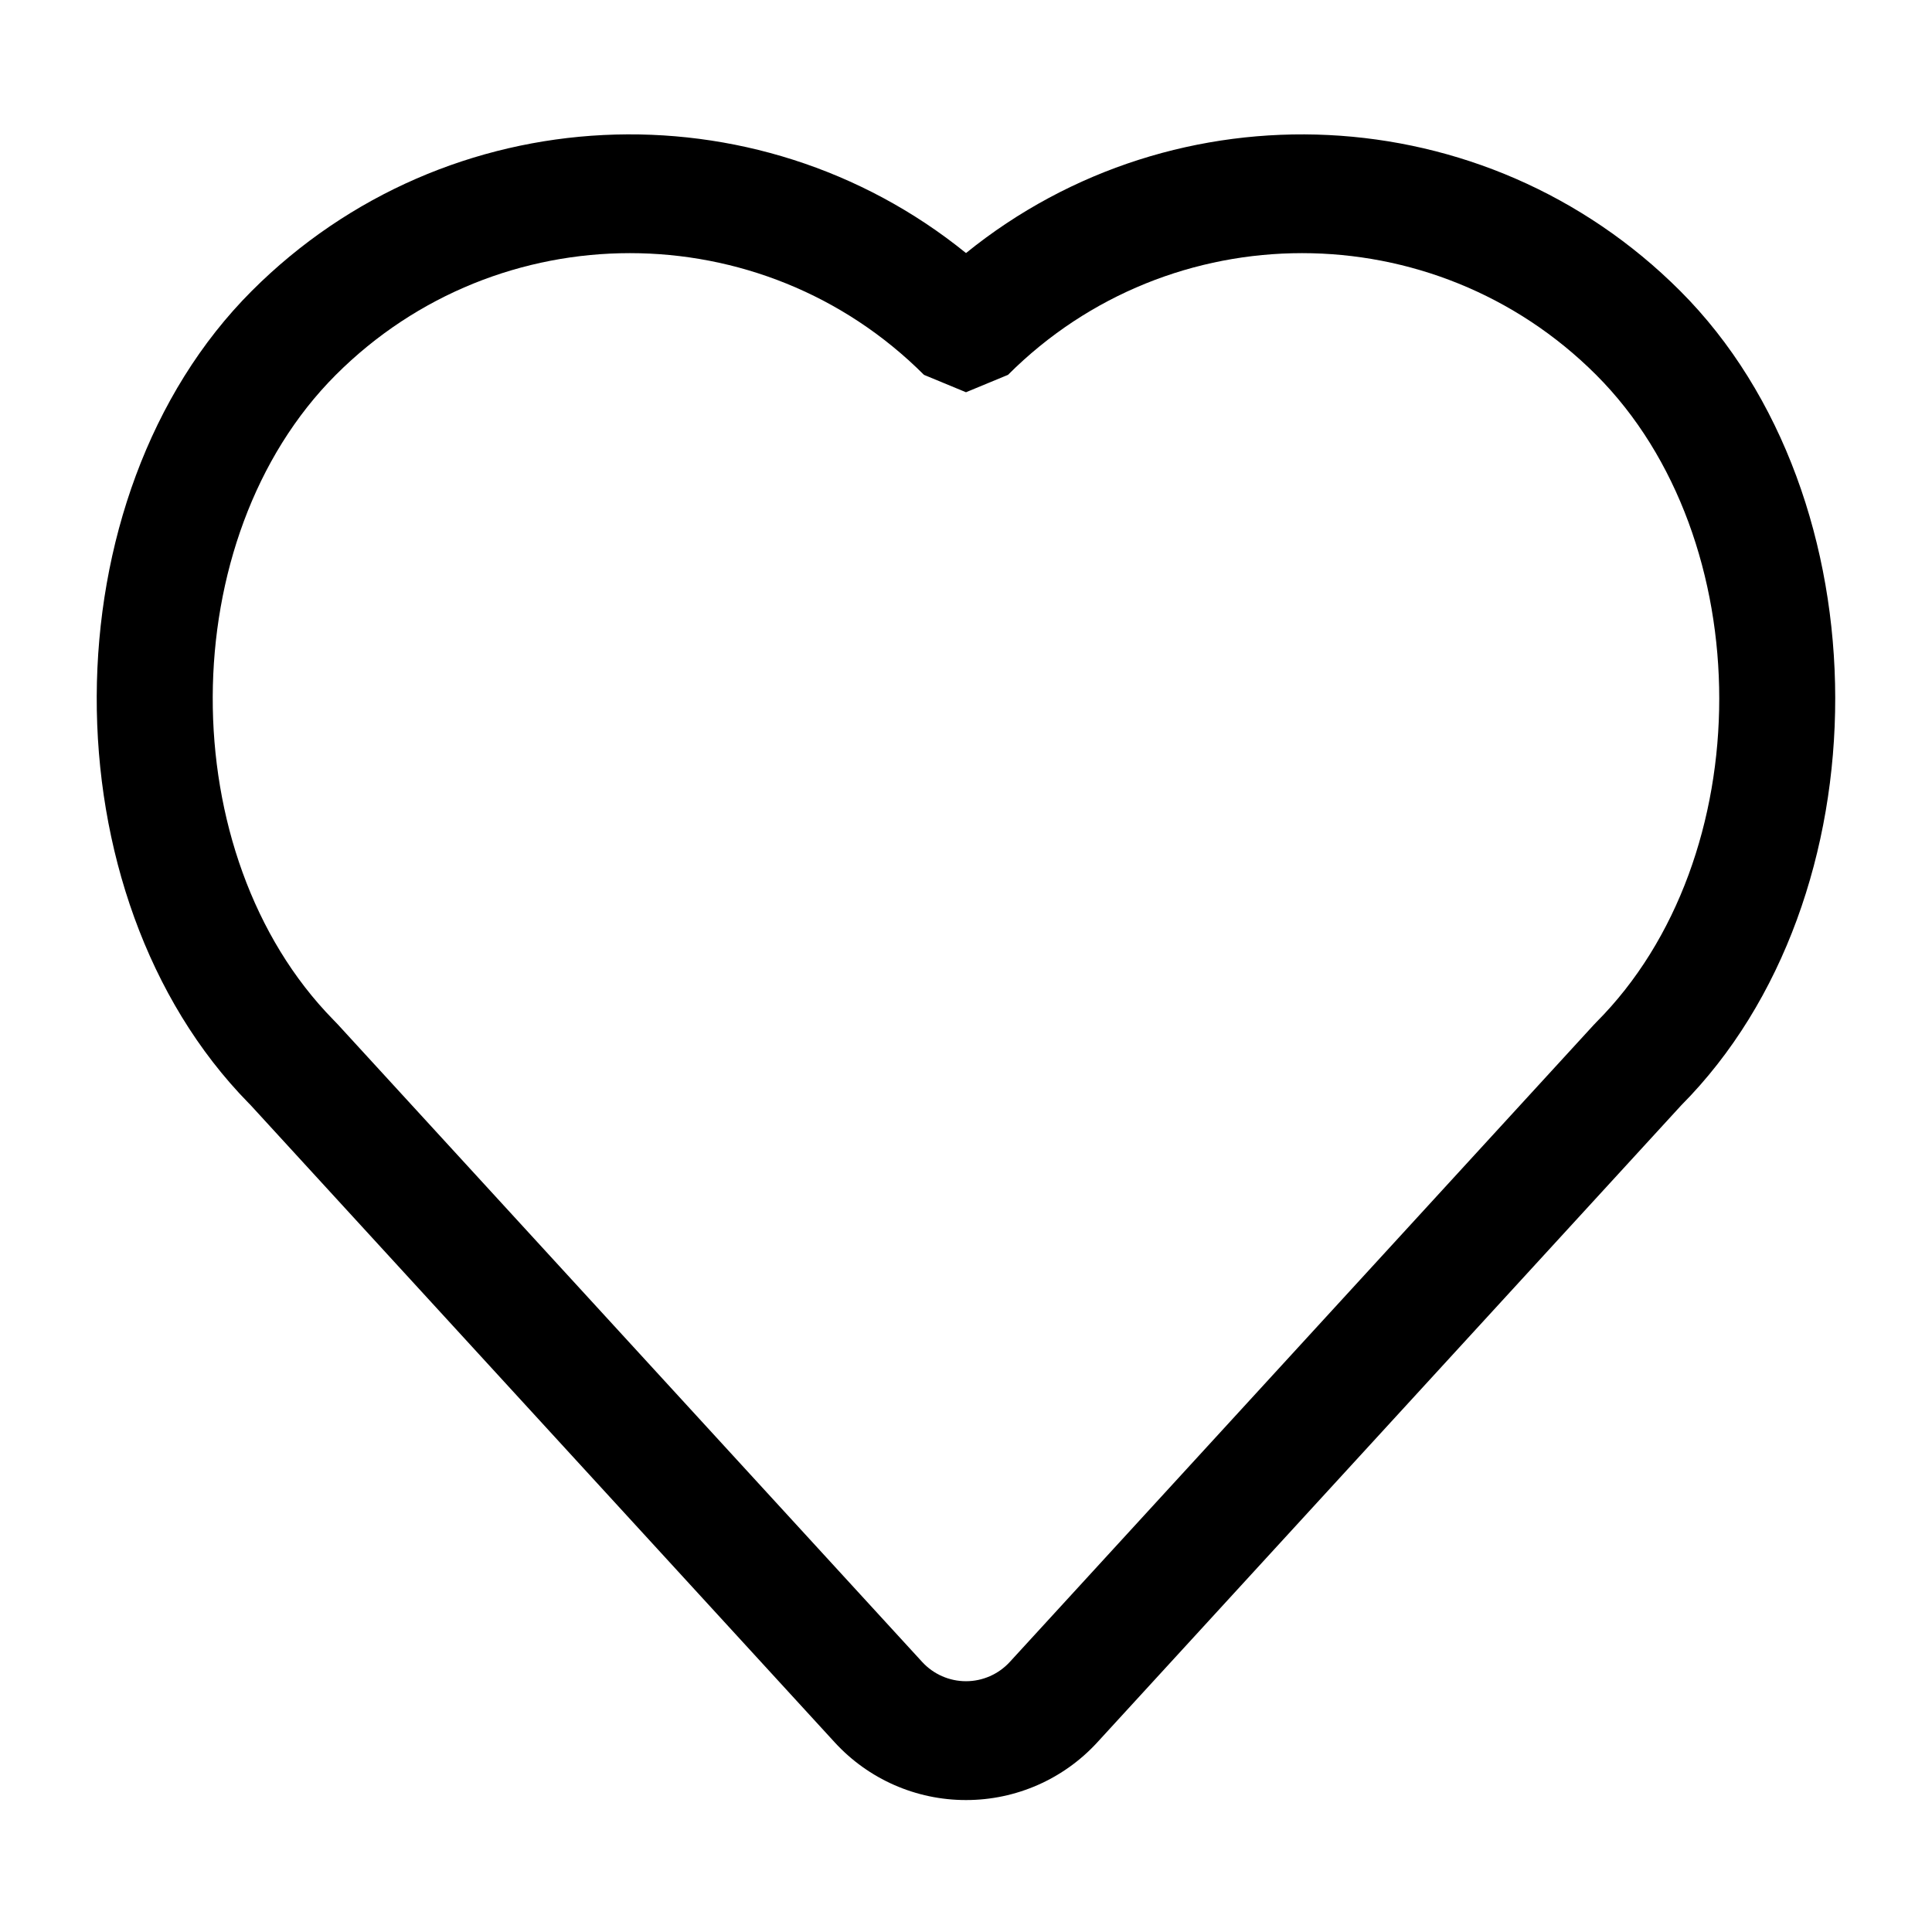 <?xml version="1.0" encoding="UTF-8"?>
<!-- Uploaded to: ICON Repo, www.iconrepo.com, Generator: ICON Repo Mixer Tools -->
<svg fill="#000000" width="800px" height="800px" version="1.1" viewBox="144 144 512 512" xmlns="http://www.w3.org/2000/svg">
 <path d="m400 211.06c-55.621-45.043-137.54-41.703-189.26 10.02-54.516 54.516-54.816 160.22-0.855 215.25l0.434 0.434 154.87 168.96c8.938 9.766 21.574 15.32 34.812 15.309 13.234 0.012 25.871-5.543 34.812-15.309l154.73-168.8c54.516-54.895 54.414-161.13-0.293-215.84-51.723-51.723-133.64-55.062-189.25-10.02zm166.52 204.39-0.012-0.008-154.91 169c-2.984 3.25-7.195 5.098-11.602 5.098-4.41 0-8.617-1.848-11.602-5.098l-154.91-169-1.148-1.191c-42.828-43.676-42.625-127.62 0.668-170.91 43.008-43.008 112.85-43.008 155.86 0l11.133 4.609 11.133-4.609c43.004-43.008 112.85-43.008 155.86 0 43.504 43.504 43.504 128.09 0 171.6z" fill-rule="evenodd"/>
</svg>
